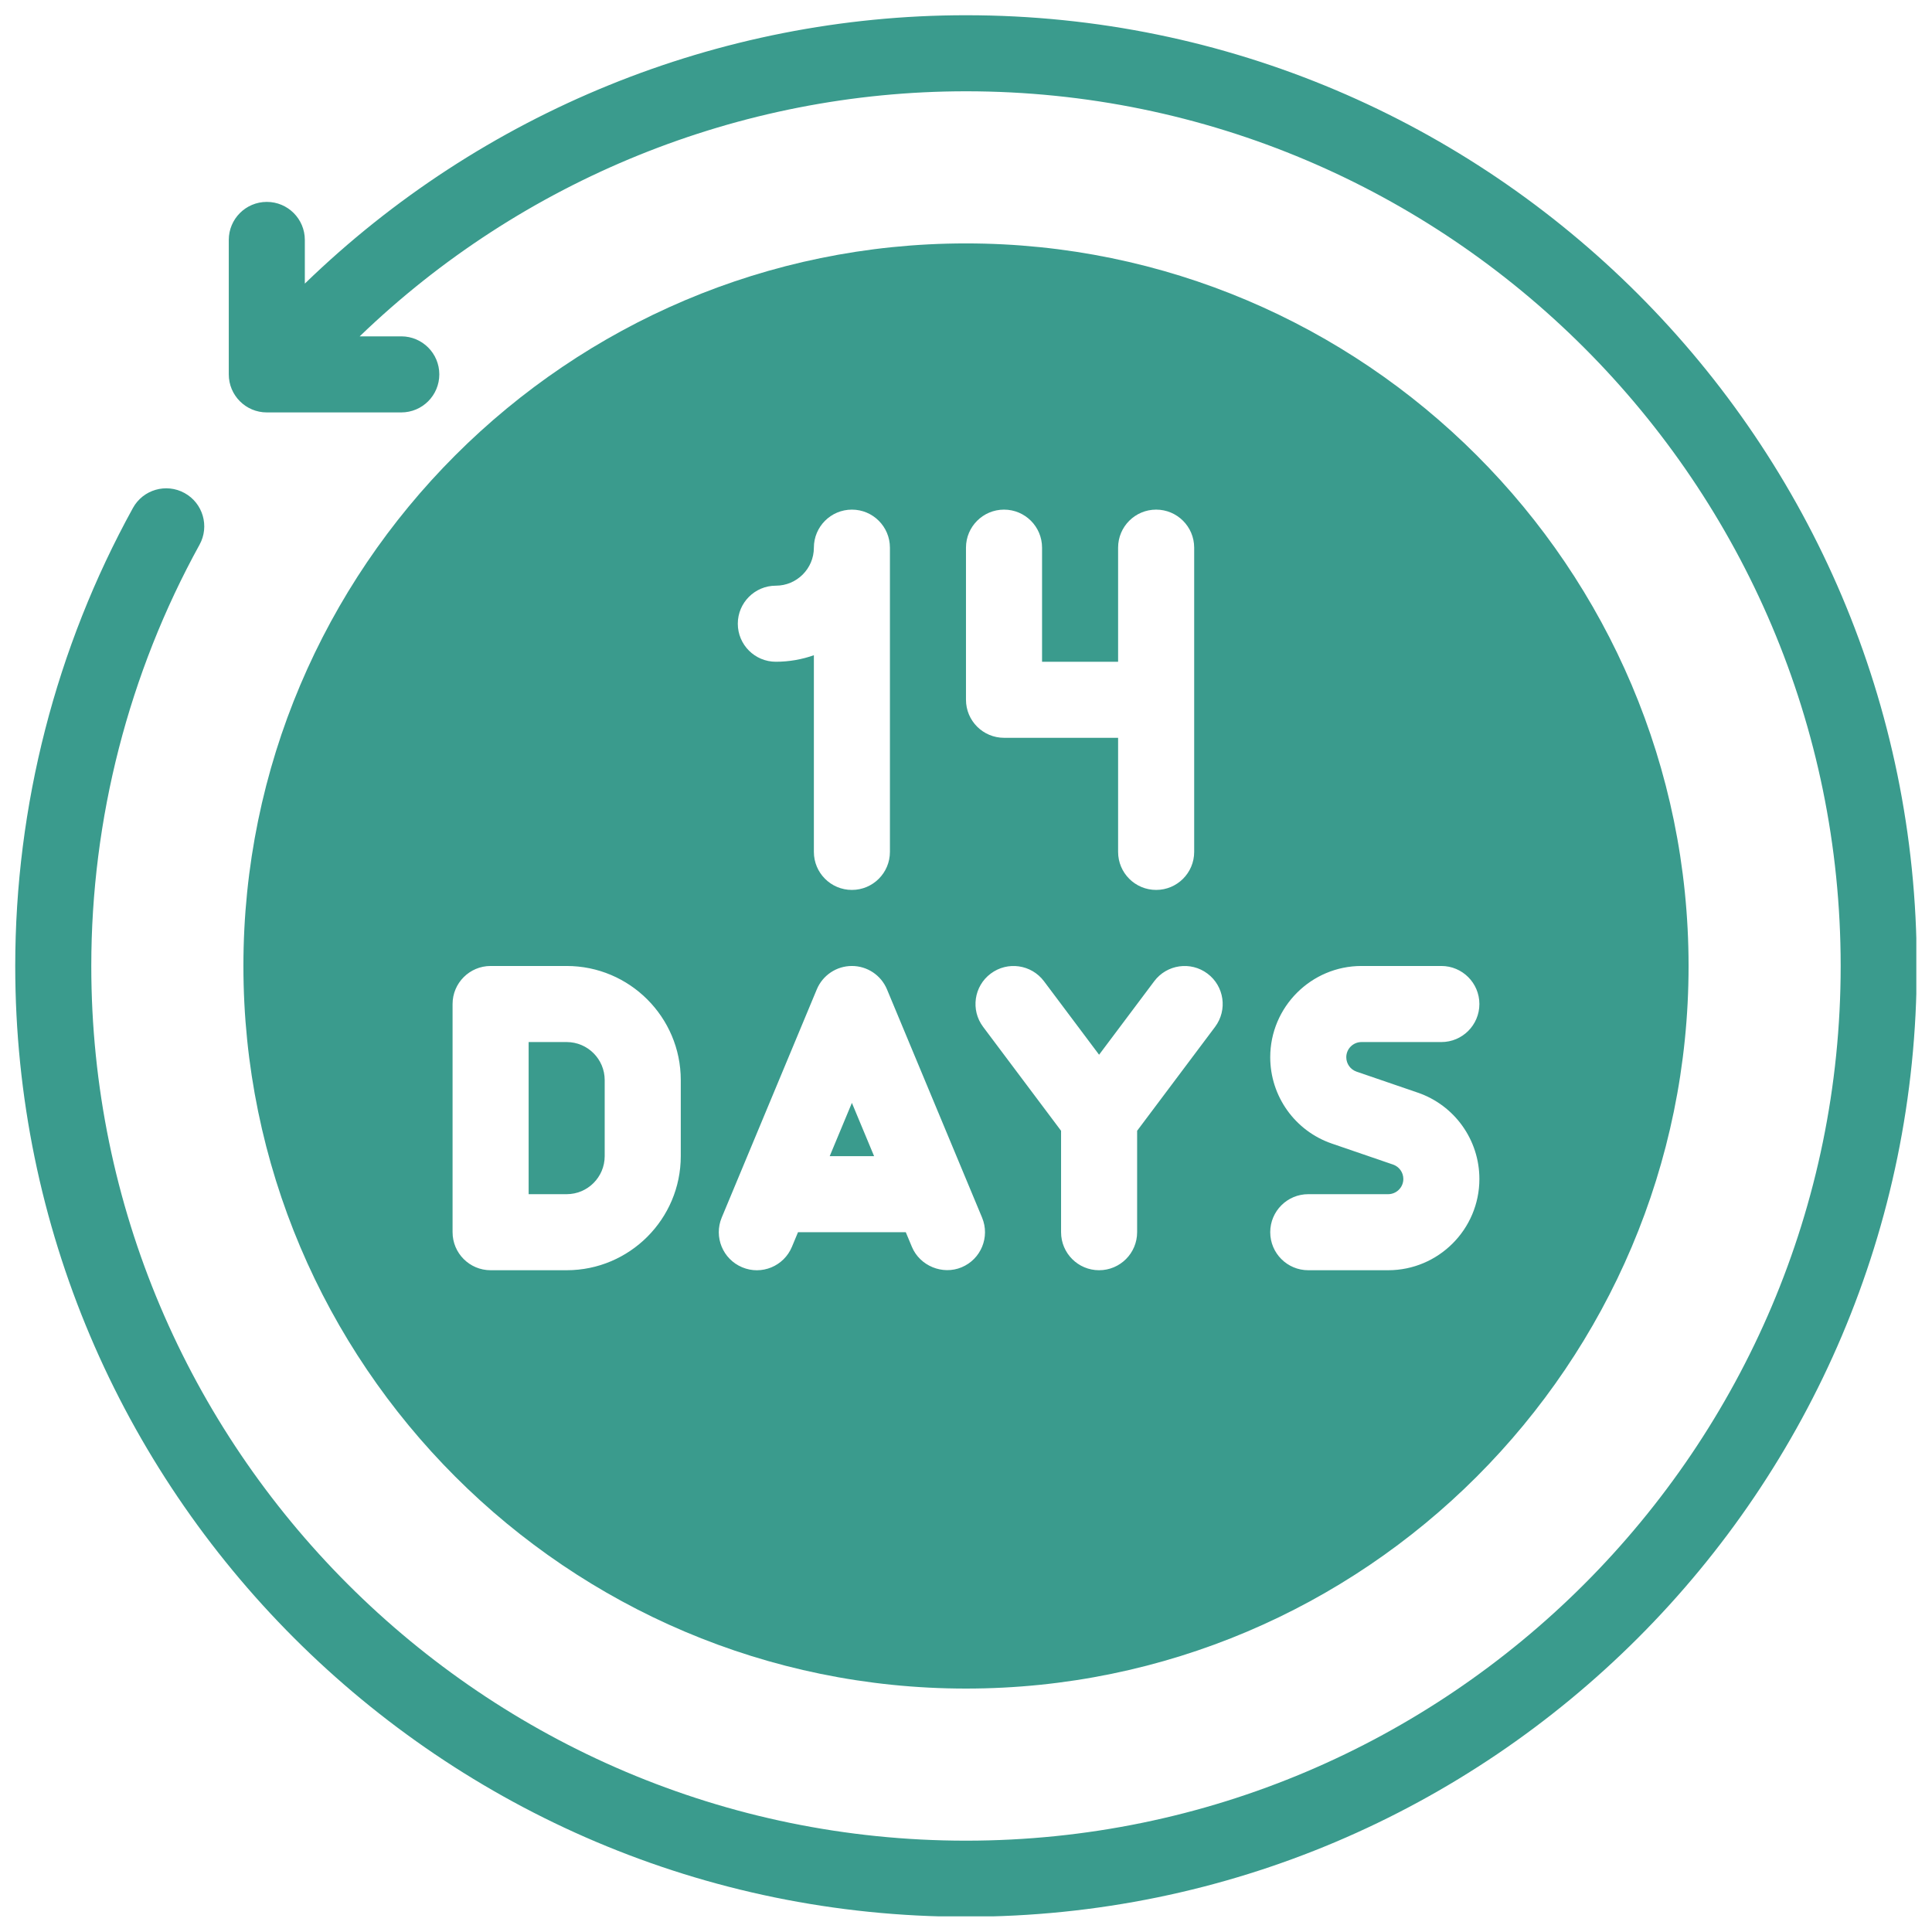 <svg version="1.0" preserveAspectRatio="xMidYMid meet" height="500" viewBox="0 0 375 375" zoomAndPan="magnify" width="500" xmlns:xlink="http://www.w3.org/1999/xlink" xmlns="http://www.w3.org/2000/svg"><defs><clipPath id="cb0ea22134"><path clip-rule="nonzero" d="M 2.957 2.957 L 371.957 2.957 L 371.957 371.957 L 2.957 371.957 Z M 2.957 2.957"></path></clipPath></defs><g clip-path="url(#cb0ea22134)"><path fill-rule="nonzero" fill-opacity="1" d="M 187.496 2.957 C 139.473 2.957 93.426 21.824 59.168 55.047 L 59.168 46.57 C 59.168 42.492 55.863 39.188 51.789 39.188 C 47.711 39.188 44.406 42.492 44.406 46.57 L 44.406 72.668 C 44.406 76.746 47.711 80.051 51.789 80.051 L 77.887 80.051 C 81.965 80.051 85.27 76.746 85.27 72.668 C 85.27 68.59 81.965 65.285 77.887 65.285 L 69.816 65.285 C 101.293 34.945 143.492 17.719 187.496 17.719 C 281.113 17.719 357.273 93.883 357.273 187.496 C 357.273 281.113 281.113 357.273 187.496 357.273 C 93.883 357.273 17.719 281.113 17.719 187.496 C 17.719 158.945 24.984 130.668 38.73 105.727 C 40.699 102.156 39.395 97.668 35.824 95.699 C 32.258 93.734 27.762 95.023 25.797 98.605 C 10.855 125.719 2.957 156.461 2.957 187.496 C 2.957 289.254 85.742 372.039 187.496 372.039 C 289.254 372.039 372.039 289.254 372.039 187.496 C 372.039 85.742 289.254 2.957 187.496 2.957 Z M 187.496 2.957" fill="#3a9b8d"></path></g><path fill-rule="nonzero" fill-opacity="1" d="M 165.352 214.07 L 161.047 224.406 L 169.66 224.406 Z M 165.352 214.07" fill="#3a9b8d"></path><path fill-rule="nonzero" fill-opacity="1" d="M 117.371 224.406 L 117.371 209.641 C 117.371 205.574 114.059 202.262 109.992 202.262 L 102.609 202.262 L 102.609 231.789 L 109.992 231.789 C 114.059 231.789 117.371 228.477 117.371 224.406 Z M 117.371 224.406" fill="#3a9b8d"></path><path fill-rule="nonzero" fill-opacity="1" d="M 187.496 327.75 C 264.832 327.75 327.75 264.832 327.75 187.496 C 327.75 110.164 264.832 47.246 187.496 47.246 C 110.164 47.246 47.246 110.164 47.246 187.496 C 47.246 264.832 110.164 327.75 187.496 327.75 Z M 270.395 226.043 L 258.516 221.969 C 251.363 219.52 246.551 212.785 246.551 205.211 C 246.551 195.445 254.5 187.496 264.266 187.496 L 279.77 187.496 C 283.844 187.496 287.148 190.805 287.148 194.879 C 287.148 198.957 283.844 202.262 279.77 202.262 L 264.266 202.262 C 262.637 202.262 261.312 203.582 261.312 205.211 C 261.312 206.473 262.113 207.594 263.309 208.008 L 275.184 212.078 C 282.34 214.531 287.148 221.262 287.148 228.836 C 287.148 238.602 279.203 246.551 269.434 246.551 L 253.934 246.551 C 249.855 246.551 246.551 243.246 246.551 239.168 C 246.551 235.094 249.855 231.789 253.934 231.789 L 269.434 231.789 C 271.062 231.789 272.387 230.465 272.387 228.836 C 272.387 227.574 271.586 226.453 270.395 226.043 Z M 235.848 199.309 L 220.715 219.484 L 220.715 239.168 C 220.715 243.246 217.41 246.551 213.332 246.551 C 209.258 246.551 205.953 243.246 205.953 239.168 L 205.953 219.484 L 190.82 199.309 C 188.375 196.047 189.031 191.418 192.297 188.977 C 195.566 186.527 200.184 187.199 202.629 190.449 L 213.332 204.723 L 224.039 190.449 C 226.48 187.199 231.102 186.527 234.371 188.977 C 237.633 191.418 238.293 196.047 235.848 199.309 Z M 187.496 106.301 C 187.496 102.223 190.805 98.918 194.879 98.918 C 198.961 98.918 202.262 102.223 202.262 106.301 L 202.262 128.445 L 217.023 128.445 L 217.023 106.301 C 217.023 102.223 220.324 98.918 224.406 98.918 C 228.484 98.918 231.789 102.223 231.789 106.301 L 231.789 165.352 C 231.789 169.43 228.484 172.734 224.406 172.734 C 220.324 172.734 217.023 169.43 217.023 165.352 L 217.023 143.207 L 194.879 143.207 C 190.805 143.207 187.496 139.902 187.496 135.824 Z M 150.59 113.68 C 154.66 113.68 157.973 110.367 157.973 106.301 C 157.973 102.223 161.277 98.918 165.352 98.918 C 169.43 98.918 172.734 102.223 172.734 106.301 L 172.734 165.352 C 172.734 169.43 169.43 172.734 165.352 172.734 C 161.277 172.734 157.973 169.43 157.973 165.352 L 157.973 127.18 C 155.66 127.996 153.176 128.445 150.59 128.445 C 146.512 128.445 143.207 125.141 143.207 121.062 C 143.207 116.988 146.512 113.68 150.59 113.68 Z M 140.086 236.328 L 158.539 192.039 C 159.688 189.289 162.371 187.496 165.352 187.496 C 168.332 187.496 171.02 189.289 172.164 192.039 L 190.617 236.328 C 192.188 240.09 190.41 244.414 186.648 245.98 C 182.953 247.527 178.539 245.715 176.996 242.008 C 176.992 242.004 175.812 239.168 175.812 239.168 L 154.895 239.168 L 153.711 242.008 C 152.145 245.77 147.828 247.566 144.059 245.98 C 140.297 244.414 138.52 240.09 140.086 236.328 Z M 87.844 194.879 C 87.844 190.805 91.152 187.496 95.227 187.496 L 109.992 187.496 C 122.203 187.496 132.137 197.43 132.137 209.641 L 132.137 224.406 C 132.137 236.617 122.203 246.551 109.992 246.551 L 95.227 246.551 C 91.152 246.551 87.844 243.246 87.844 239.168 Z M 87.844 194.879" fill="#3a9b8d"></path></svg>